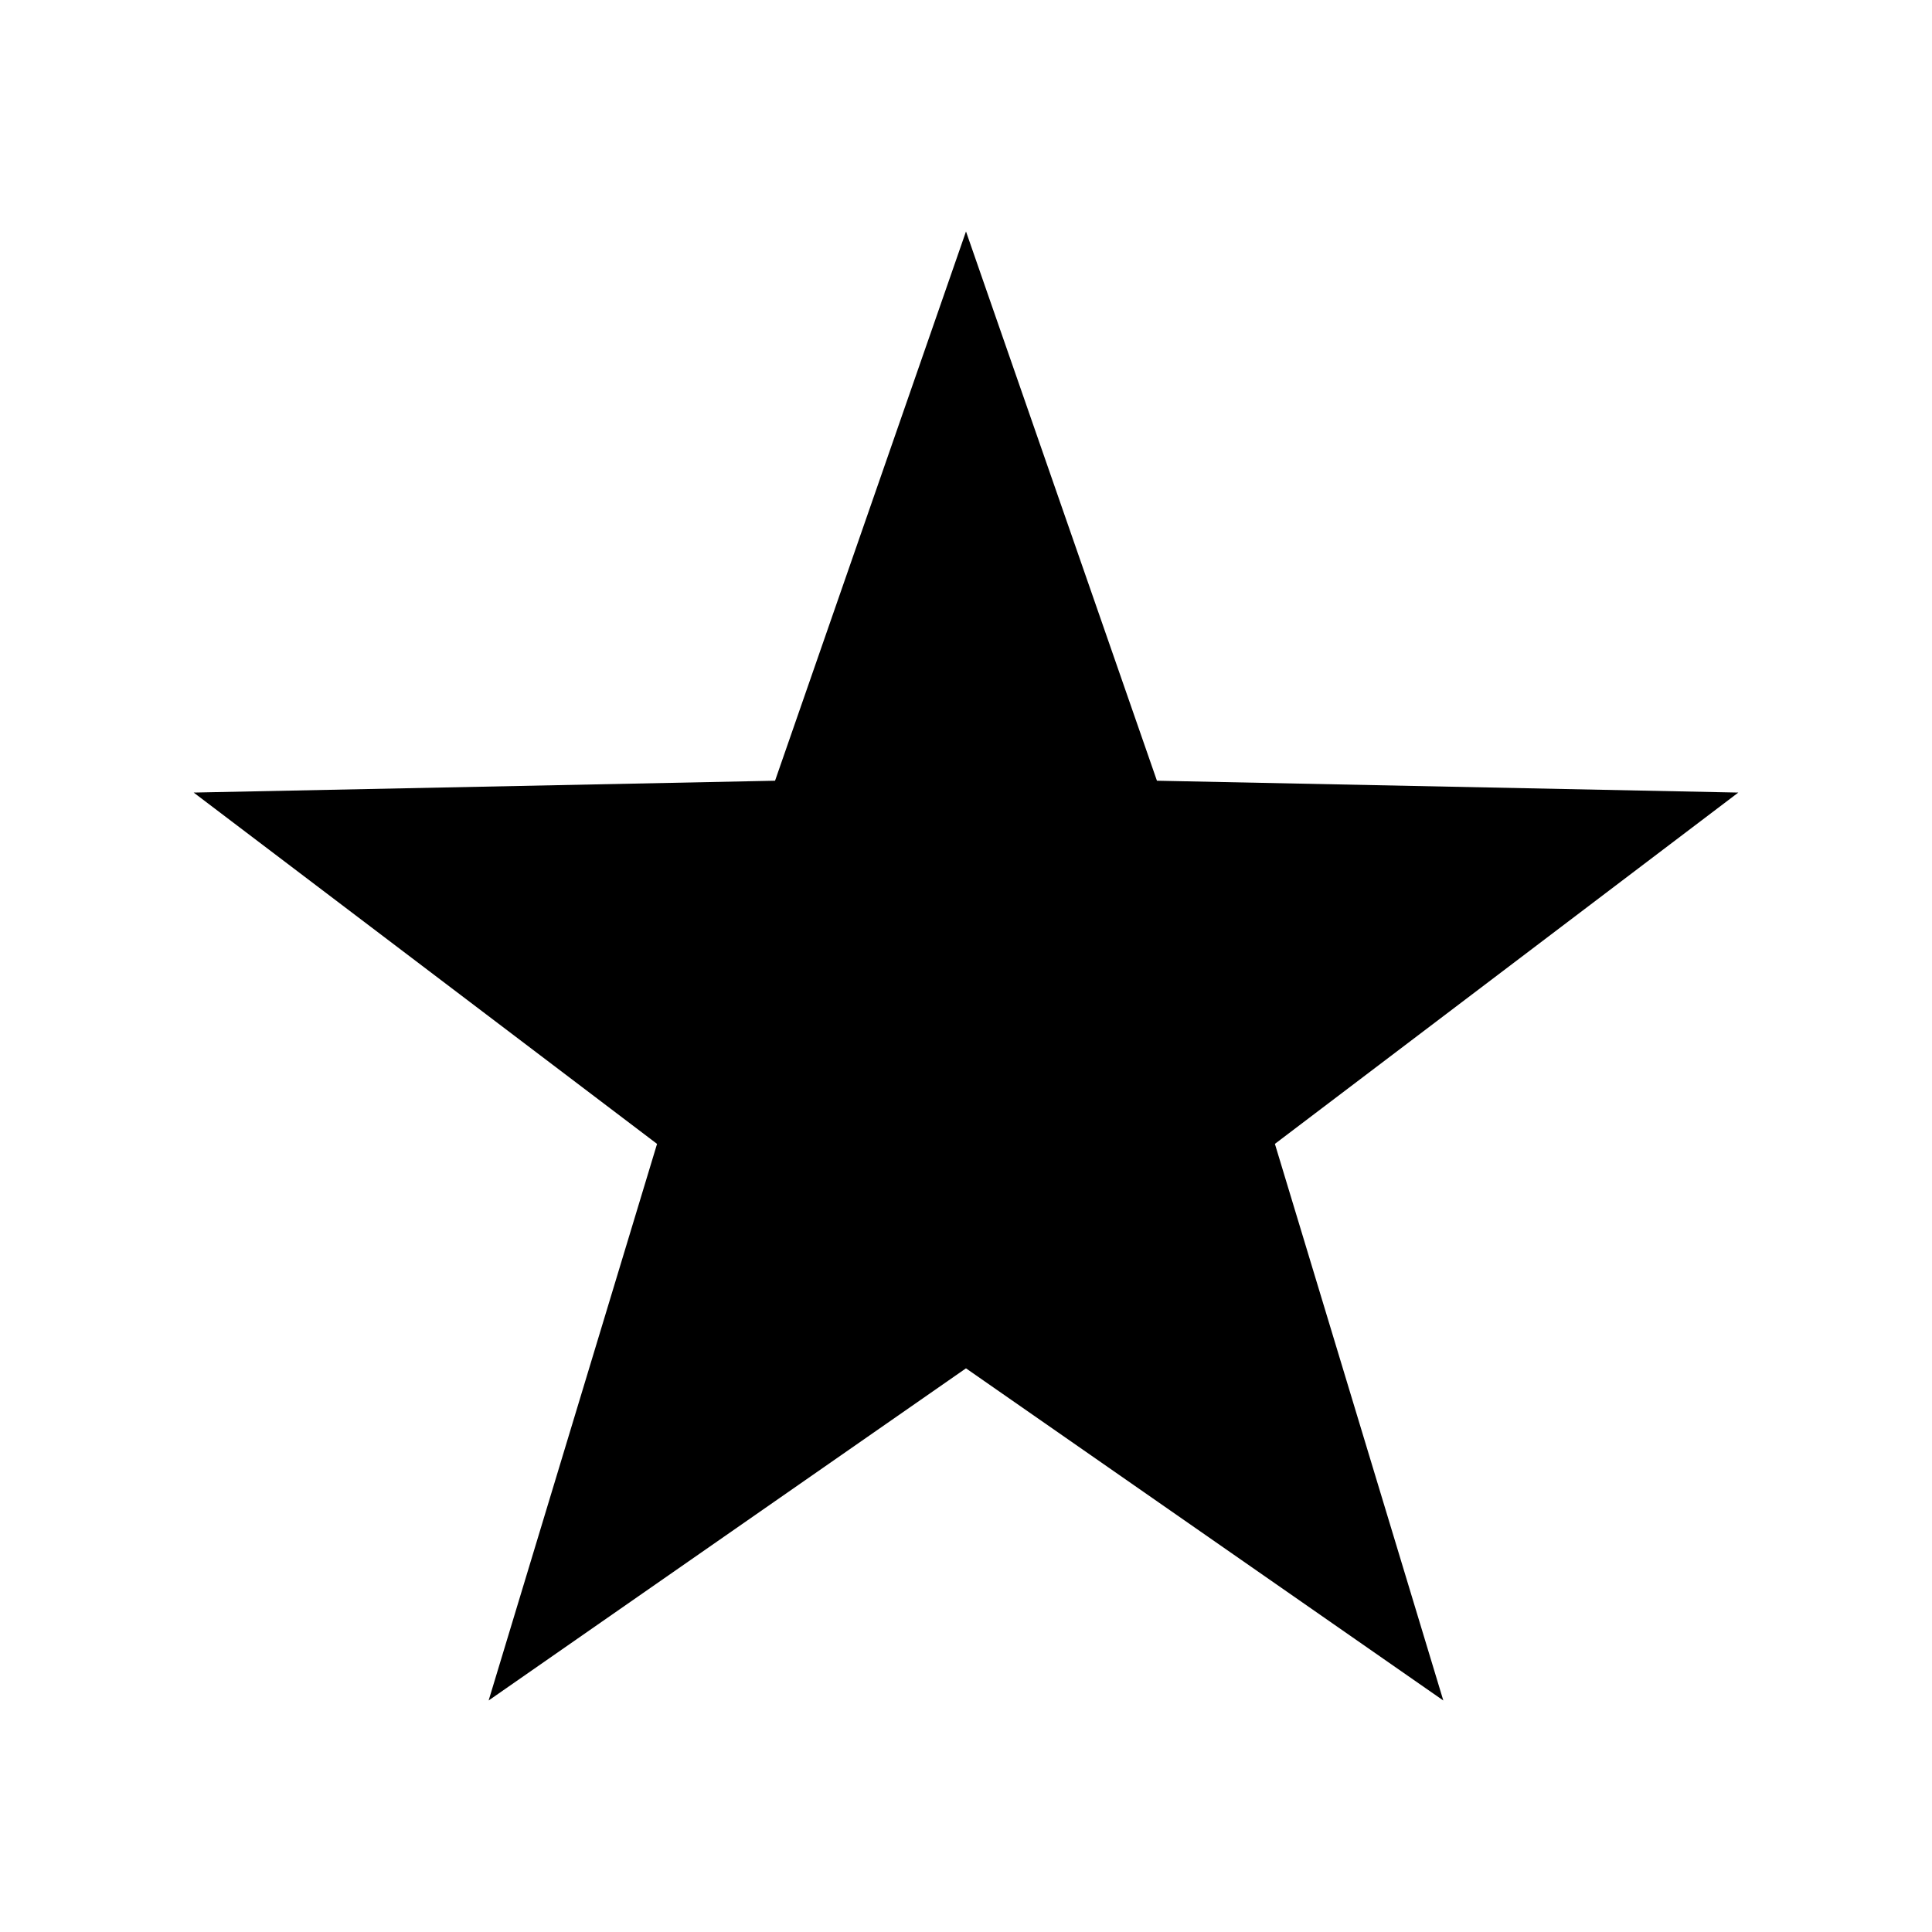 <?xml version="1.0" encoding="UTF-8"?>
<!-- Uploaded to: ICON Repo, www.svgrepo.com, Generator: ICON Repo Mixer Tools -->
<svg fill="#000000" width="800px" height="800px" version="1.1" viewBox="144 144 512 512" xmlns="http://www.w3.org/2000/svg">
 <path d="m604.67 354.04-154.07-3.141-50.602-145.56-50.602 145.56-154.07 3.141 122.8 93.105-44.633 147.5 126.5-88.023 126.5 88.027-44.633-147.51z"/>
</svg>